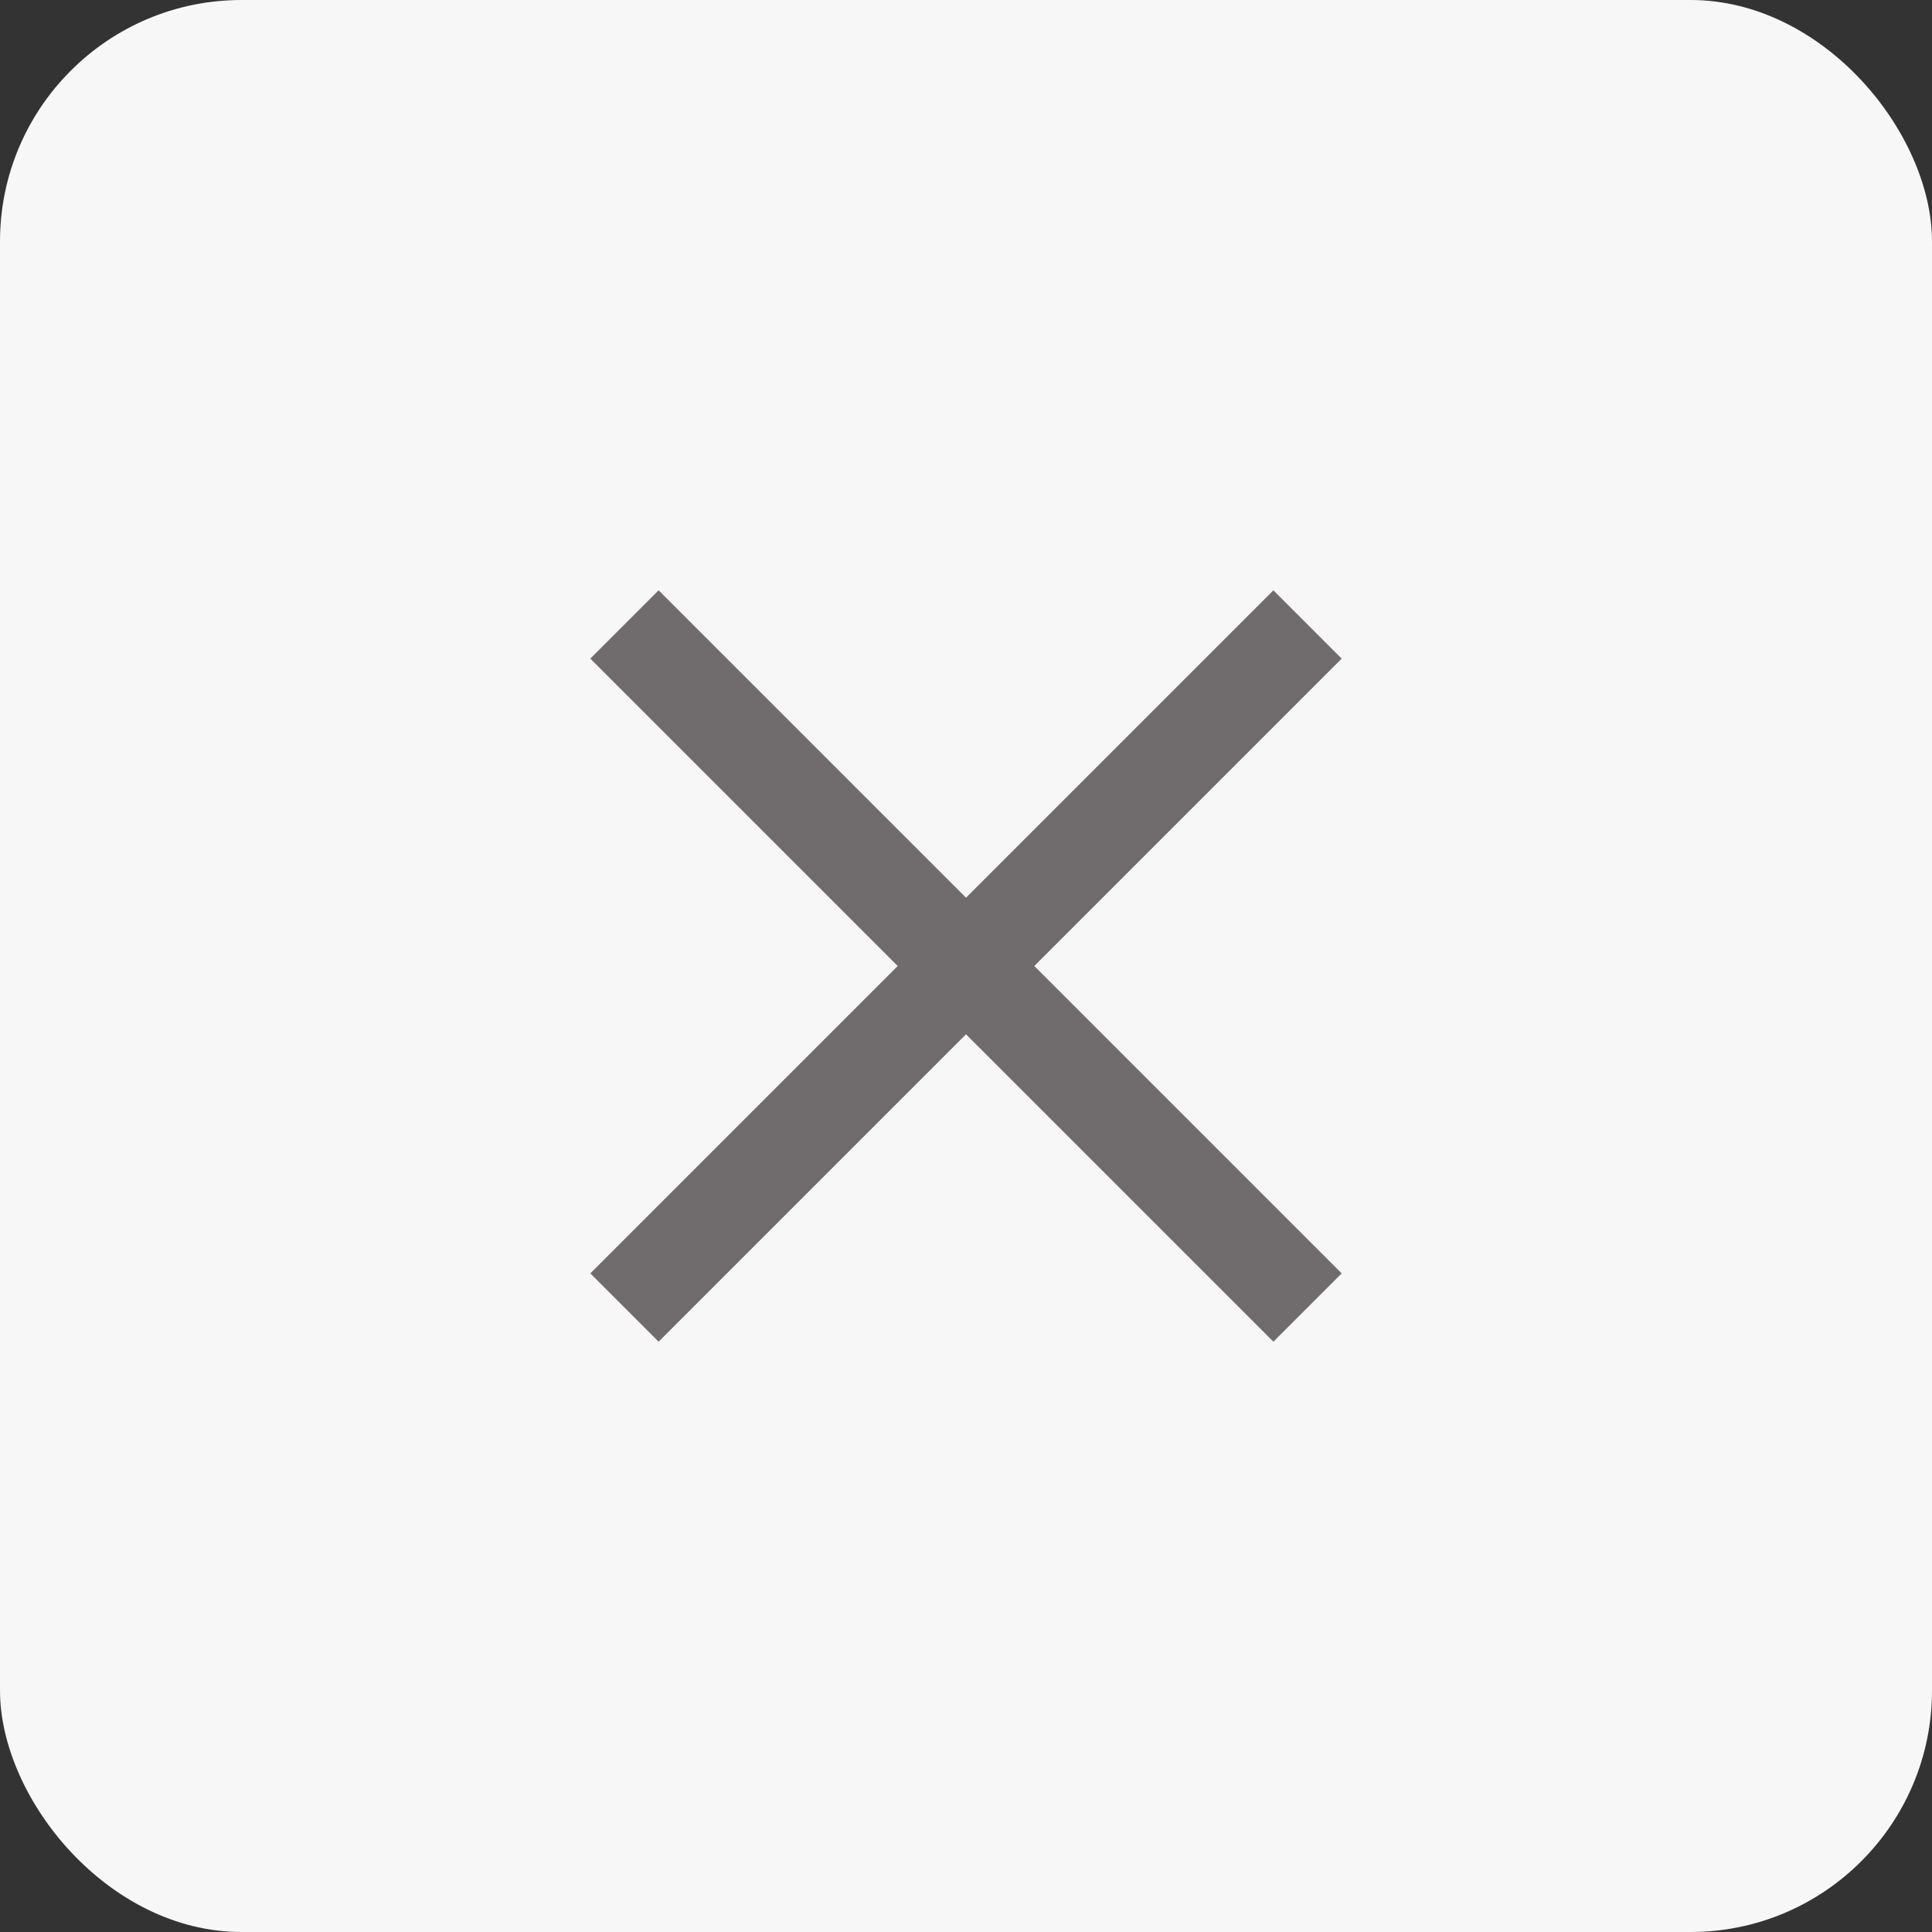 <?xml version="1.0" encoding="UTF-8"?> <svg xmlns="http://www.w3.org/2000/svg" width="40" height="40" viewBox="0 0 40 40" fill="none"><rect x="0" y="0" width="40" height="40" fill="#333333" stroke="none"/><g clip-path="url(#clip0_596_1219)"><rect width="40" height="40" rx="5" fill="#F7F7F7"></rect><mask id="mask0_596_1219" style="mask-type:alpha" maskUnits="userSpaceOnUse" x="0" y="0" width="40" height="40"><rect width="40" height="40" fill="white"></rect></mask><g mask="url(#mask0_596_1219)"><path d="M18.586 20L12.222 26.364L13.636 27.778L20 21.414L26.364 27.778L27.778 26.364L21.414 20L27.778 13.636L26.364 12.222L20 18.586L13.636 12.222L12.222 13.636L18.586 20Z" fill="#706B6C"></path></g></g><defs><clipPath id="clip0_596_1219"><rect width="40" height="40" rx="5" fill="white"></rect></clipPath></defs></svg> 